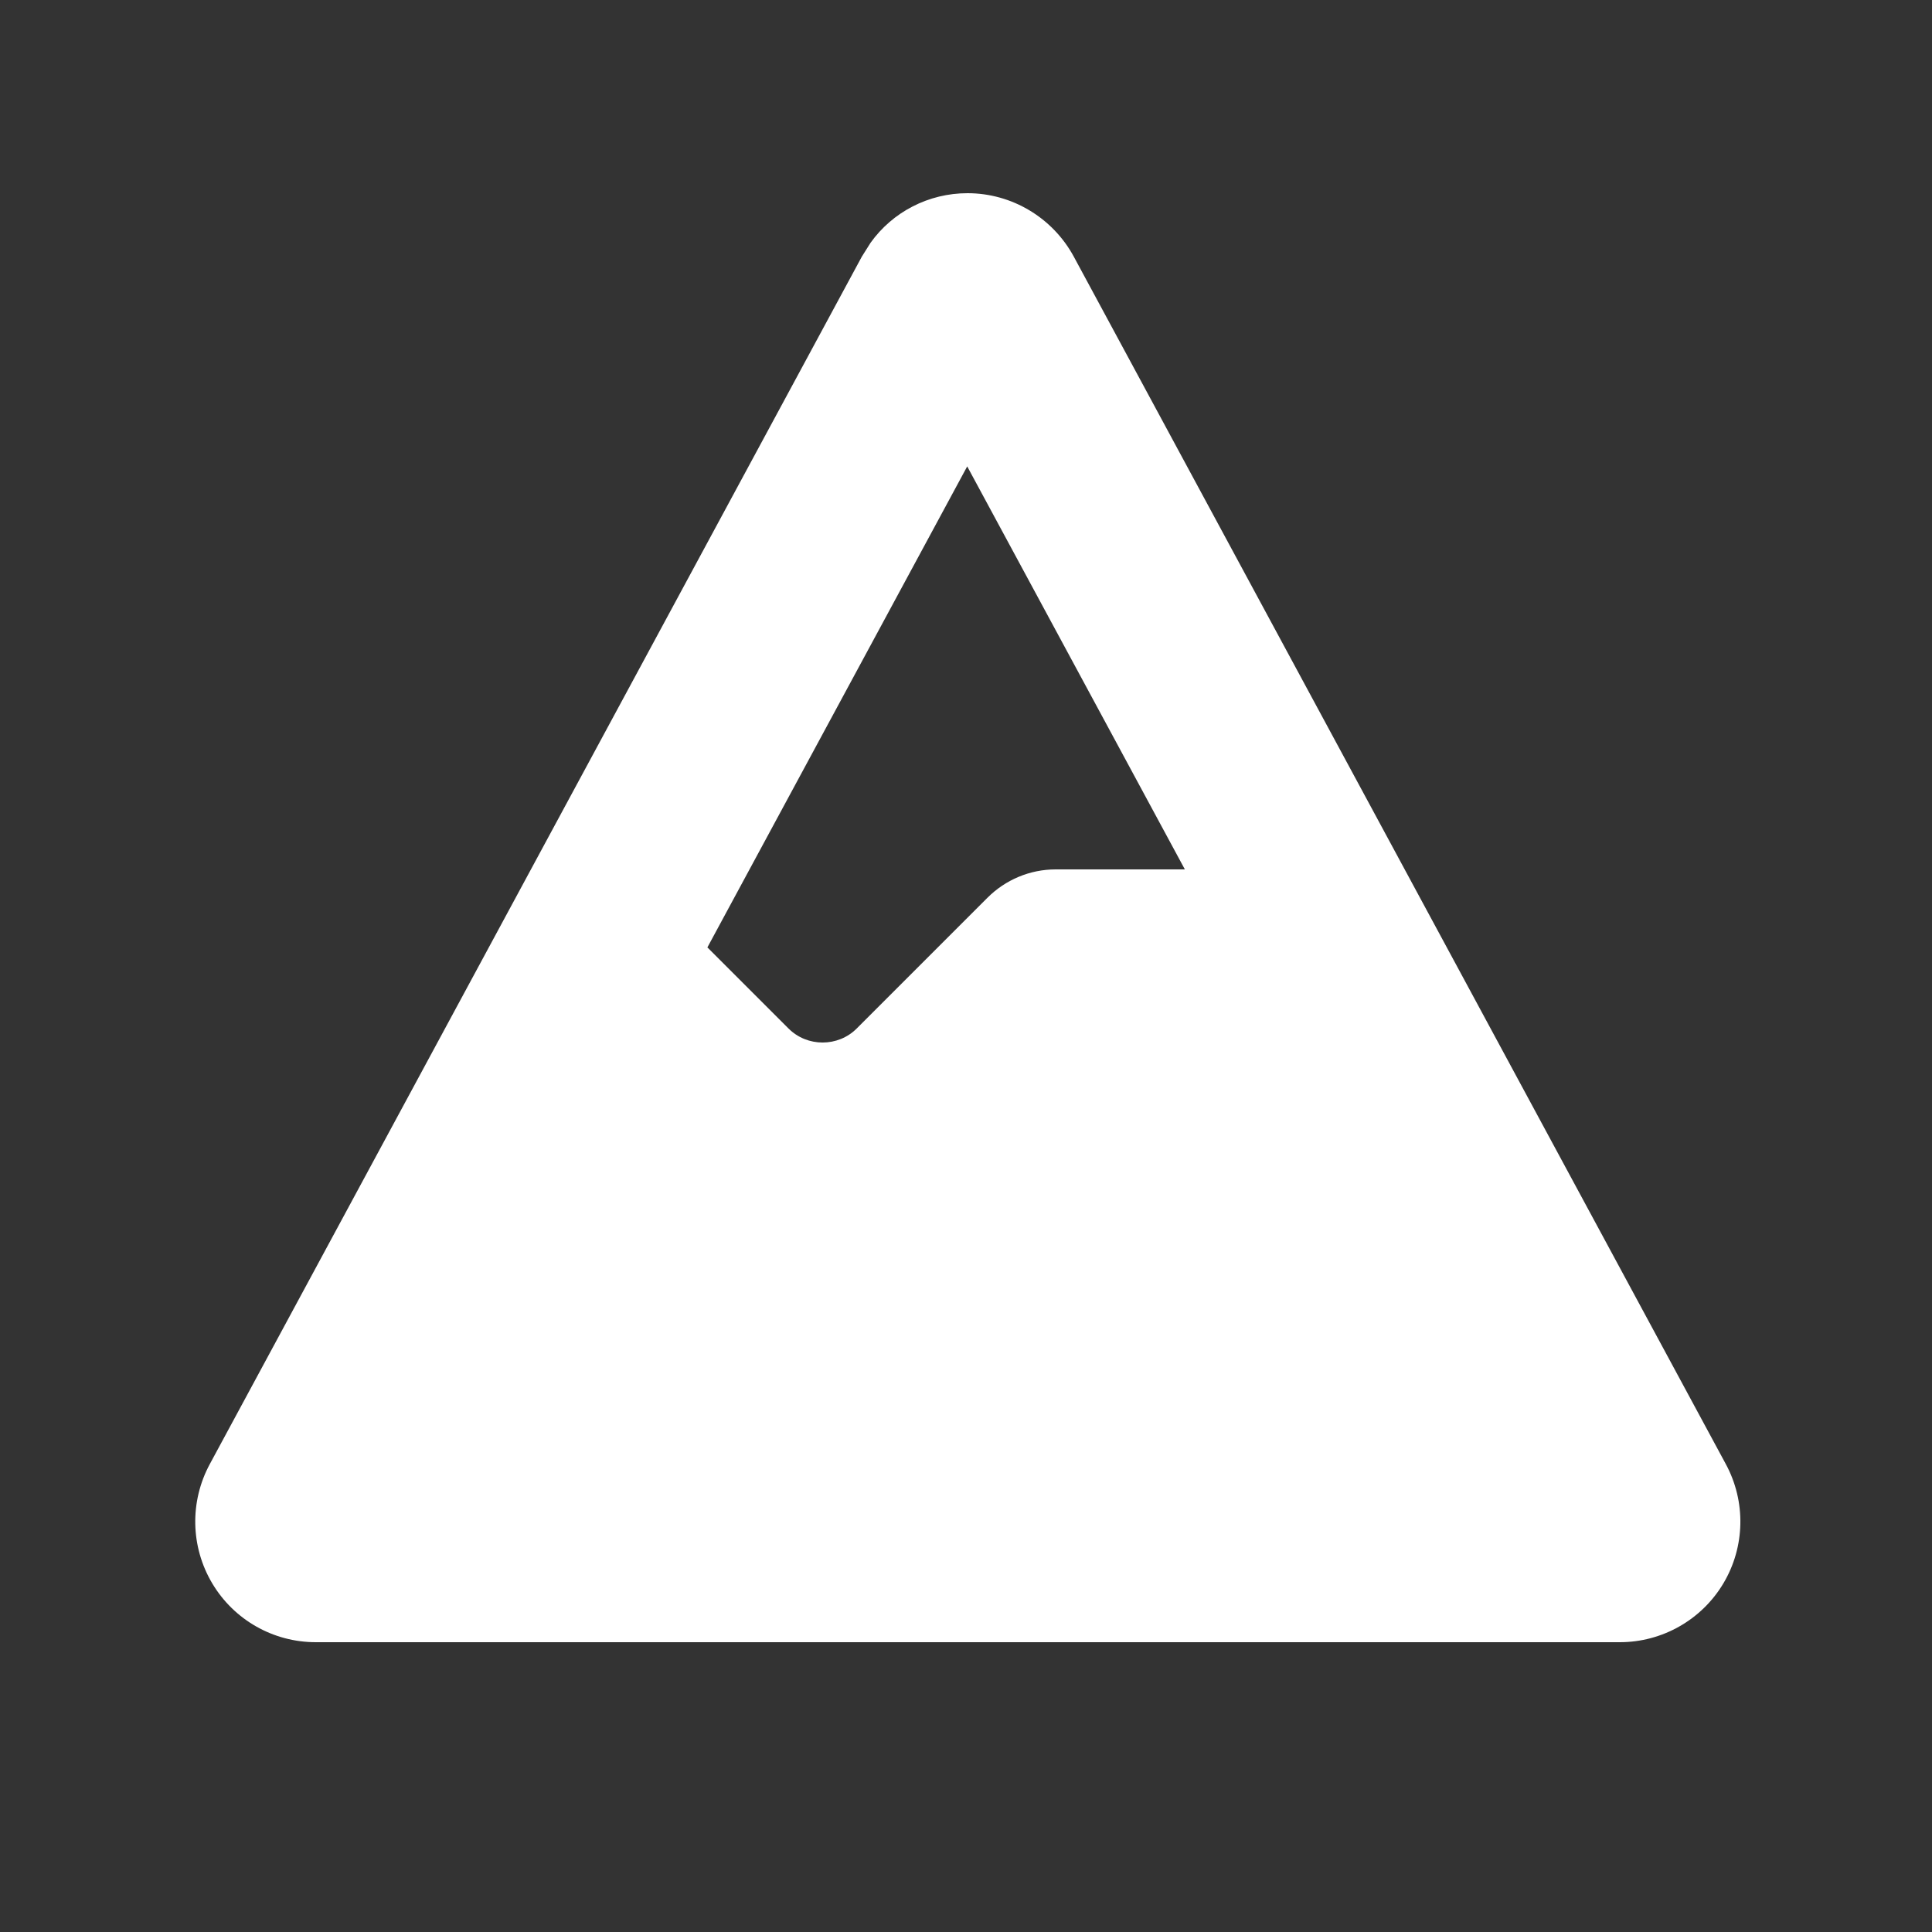 <svg fill="white" xmlns="http://www.w3.org/2000/svg" viewBox="0 0 640 640"><rect x="0" y="0" width="640" height="640" fill="#333333" stroke="none"/><!--!Font Awesome Free 7.0.0 by @fontawesome - https://fontawesome.com License - https://fontawesome.com/license/free Copyright 2025 Fonticons, Inc.--><path d="M320.5 64C335.2 64 348.7 72.1 355.7 85L571.7 485C578.4 497.4 578.1 512.4 570.9 524.5C563.7 536.6 550.6 544 536.6 544L104.6 544C90.5 544 77.5 536.6 70.3 524.5C63.1 512.4 62.8 497.4 69.5 485L285.5 85L288.4 80.4C295.7 70.2 307.6 64 320.5 64zM234.4 313.9L261.2 340.7C267.4 346.9 277.6 346.9 283.8 340.7L327.1 297.4C333.1 291.4 341.2 288 349.7 288L392.5 288L320.4 154.5L234.3 313.9z"/></svg>